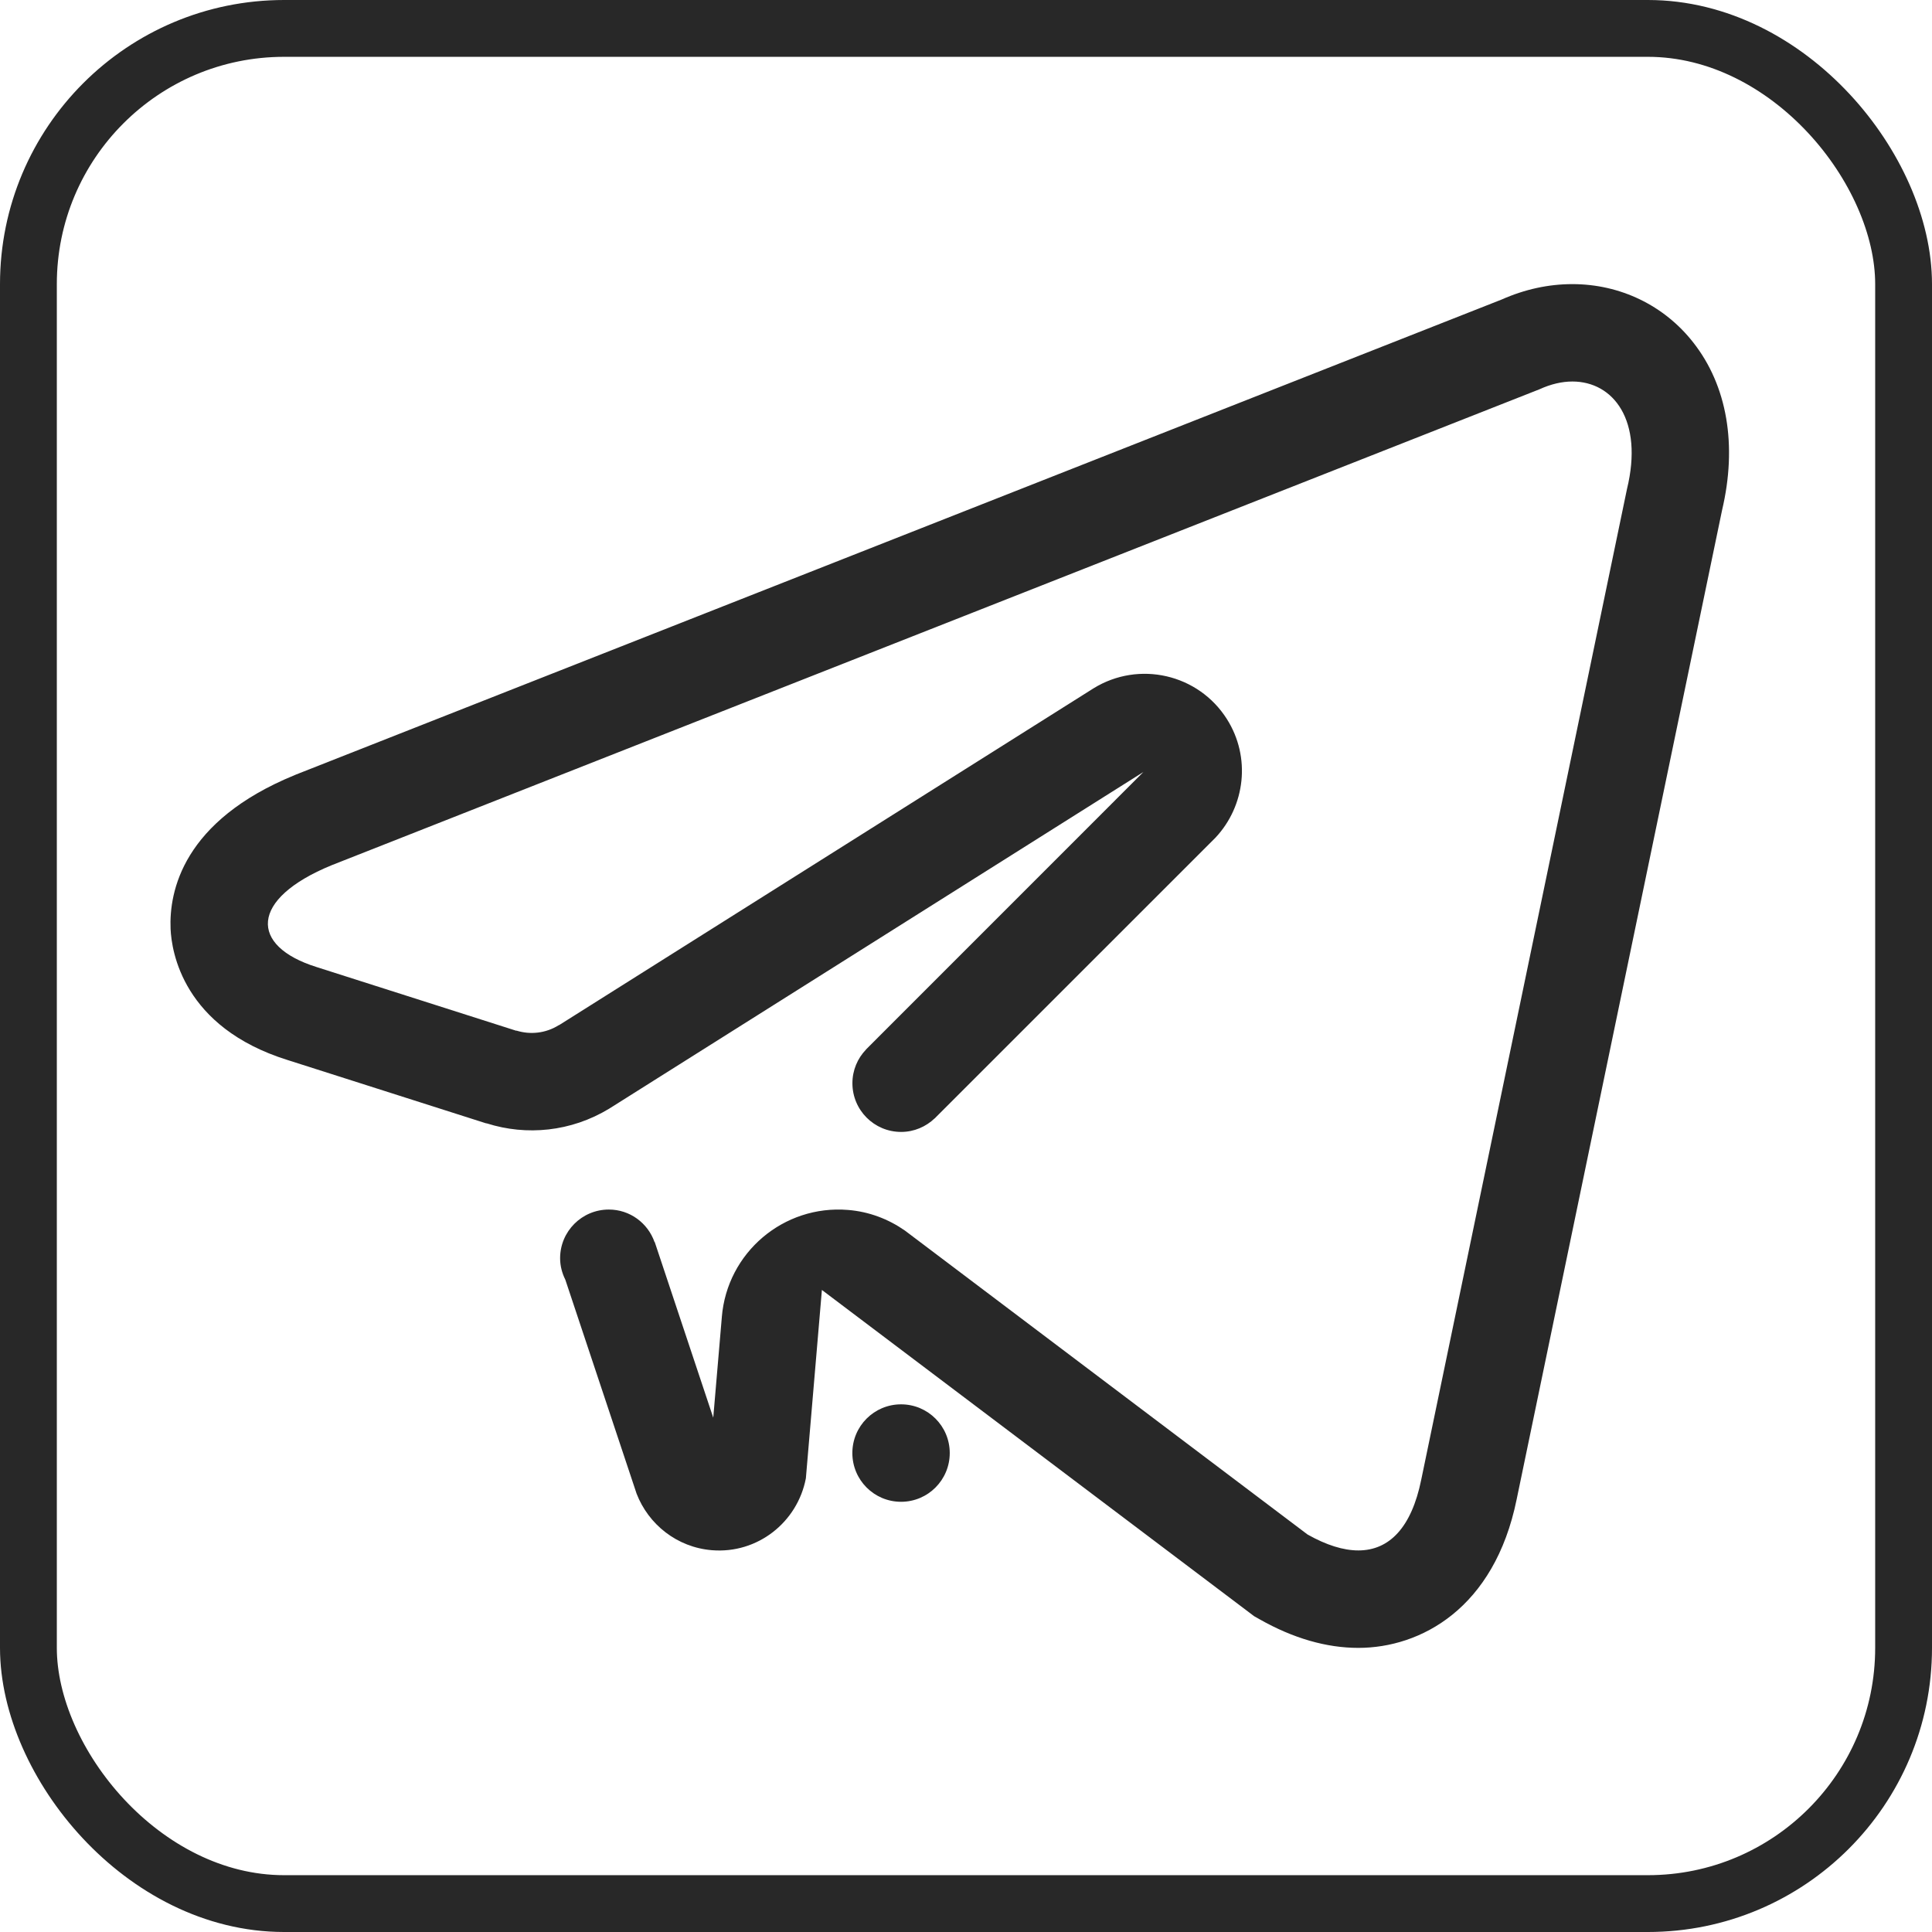 <?xml version="1.0" encoding="UTF-8"?> <svg xmlns="http://www.w3.org/2000/svg" width="34" height="34" viewBox="0 0 34 34" fill="none"><rect x="0.5" y="0.5" width="33" height="33" rx="4.5" stroke="#282828"></rect><path fill-rule="evenodd" clip-rule="evenodd" d="M30.305 8.981L26.691 26.384C26.299 28.313 24.995 29 23.905 29C23.343 29 22.759 28.832 22.169 28.498L22.07 28.442L21.979 28.373L14.464 22.701L14.182 26.016C14.034 26.79 13.33 27.347 12.528 27.281C11.912 27.23 11.412 26.826 11.203 26.286L9.949 22.521C9.892 22.406 9.857 22.279 9.857 22.143C9.857 21.669 10.241 21.286 10.714 21.286C11.088 21.286 11.402 21.526 11.519 21.859C11.52 21.859 11.521 21.858 11.522 21.857L12.552 24.949L12.703 23.18C12.703 23.177 12.703 23.177 12.703 23.177C12.796 22.043 13.79 21.2 14.924 21.293C15.298 21.323 15.638 21.456 15.925 21.656L23.011 27.005C23.341 27.191 23.641 27.285 23.905 27.285C24.452 27.285 24.841 26.878 25.011 26.042L28.632 8.607C28.927 7.398 28.392 6.714 27.672 6.714C27.488 6.714 27.293 6.759 27.094 6.85L5.835 15.227C4.384 15.823 4.392 16.649 5.57 17.018L9.084 18.139C9.085 18.139 9.089 18.137 9.089 18.137C9.33 18.212 9.602 18.186 9.832 18.042C9.836 18.04 9.839 18.041 9.843 18.038L19.245 12.113C20.042 11.622 21.088 11.86 21.591 12.654C22.018 13.328 21.913 14.184 21.391 14.741L16.463 19.668V19.669L16.45 19.682L16.449 19.681C16.295 19.828 16.087 19.92 15.858 19.92C15.384 19.92 15.001 19.536 15.001 19.063C15.001 18.833 15.092 18.625 15.24 18.471L15.239 18.47L20.122 13.586L10.72 19.511C10.049 19.918 9.265 19.991 8.568 19.77C8.563 19.768 8.558 19.77 8.552 19.768L5.059 18.654C3.218 18.078 3.02 16.744 3.002 16.349C2.974 15.684 3.219 14.447 5.185 13.641L5.195 13.637L5.206 13.632L26.427 5.271C26.833 5.091 27.251 5 27.672 5C28.511 5 29.286 5.373 29.797 6.025C30.397 6.787 30.576 7.836 30.305 8.981ZM15.857 24.714C16.331 24.714 16.714 25.098 16.714 25.571C16.714 26.045 16.331 26.429 15.857 26.429C15.383 26.429 15 26.045 15 25.571C15 25.098 15.383 24.714 15.857 24.714Z" fill="#282828"></path></svg> 